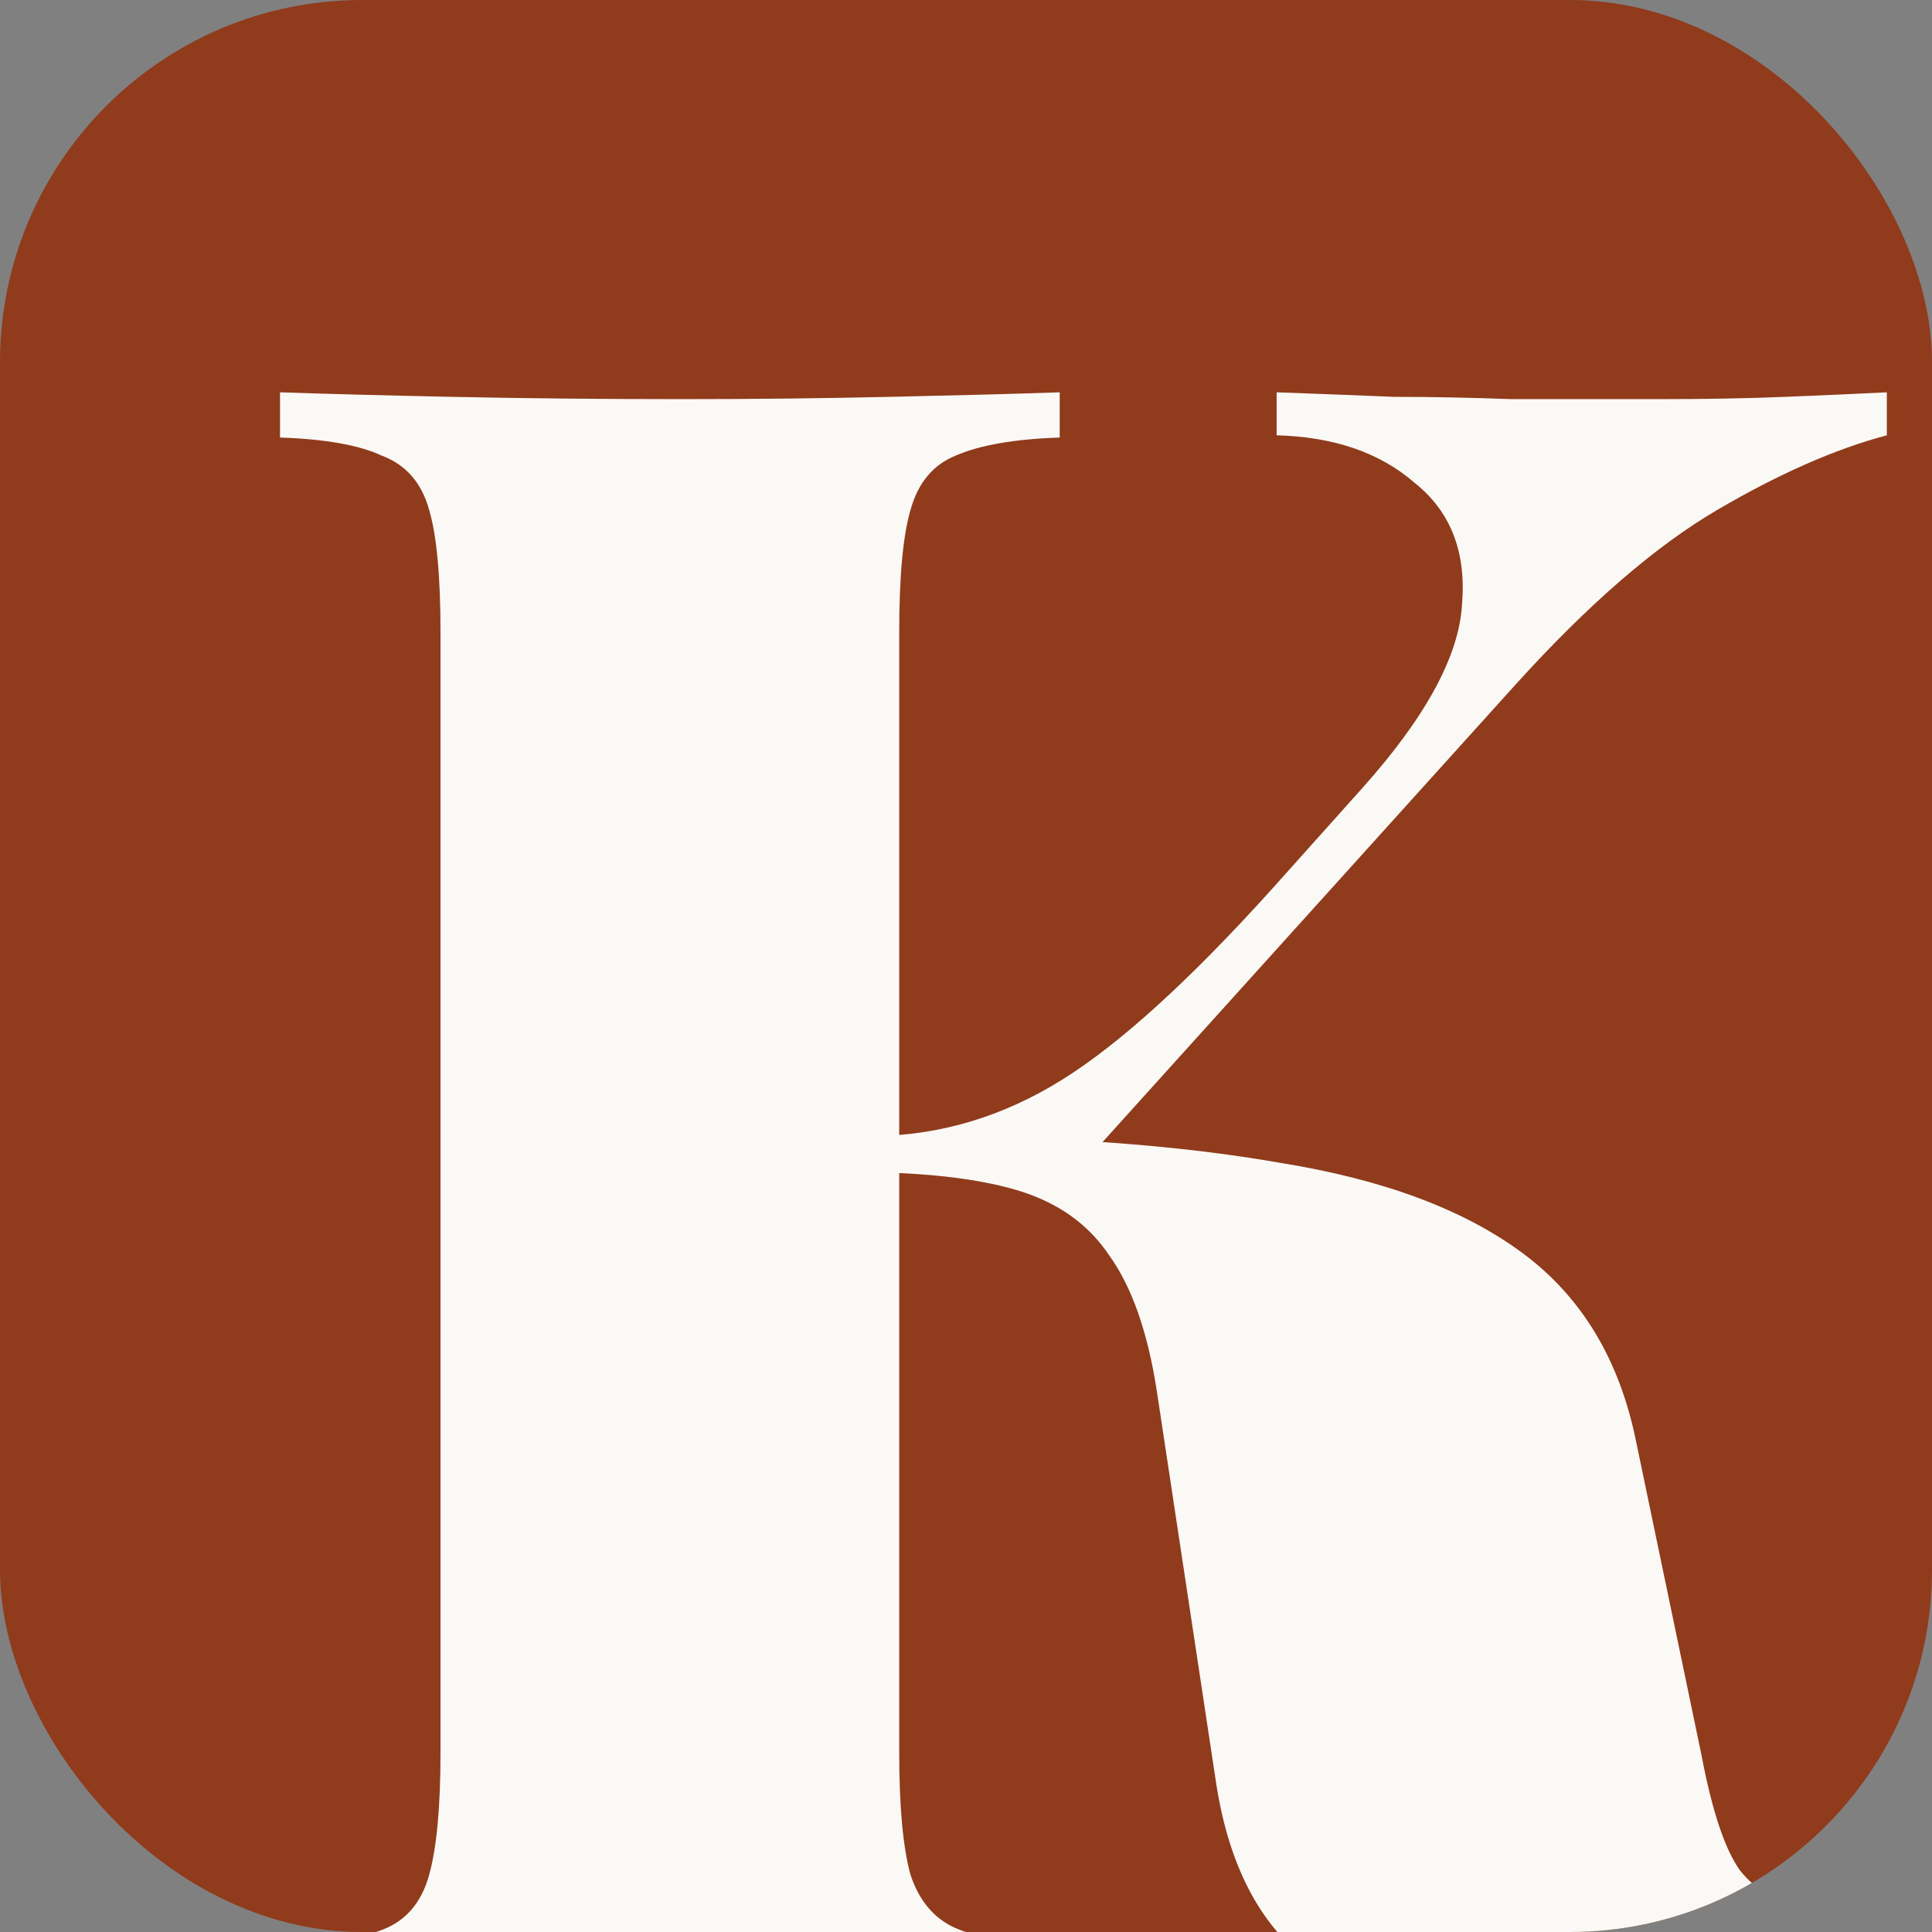 <?xml version="1.0" encoding="UTF-8"?> <svg xmlns="http://www.w3.org/2000/svg" width="32" height="32" viewBox="0 0 32 32" fill="none"><rect x="0" y="0" width="32" height="32" fill="#808080" stroke="none"/><g clip-path="url(#clip0_23_276)"><rect width="32" height="32" rx="6" fill="#903B1C"></rect><path d="M17.552 6.498V7.247C16.803 7.272 16.229 7.372 15.83 7.546C15.456 7.696 15.206 7.996 15.081 8.445C14.957 8.869 14.894 9.543 14.894 10.466V29.032C14.894 29.931 14.957 30.604 15.081 31.054C15.231 31.503 15.493 31.802 15.867 31.952C16.242 32.102 16.803 32.202 17.552 32.251V33C16.828 32.95 15.892 32.925 14.745 32.925C13.621 32.9 12.474 32.888 11.301 32.888C9.953 32.888 8.681 32.9 7.483 32.925C6.31 32.925 5.362 32.95 4.638 33V32.251C5.412 32.202 5.985 32.102 6.36 31.952C6.734 31.802 6.984 31.503 7.108 31.054C7.233 30.604 7.296 29.931 7.296 29.032V10.466C7.296 9.543 7.233 8.869 7.108 8.445C6.984 7.996 6.722 7.696 6.322 7.546C5.948 7.372 5.387 7.272 4.638 7.247V6.498C5.362 6.523 6.31 6.548 7.483 6.573C8.681 6.598 9.953 6.611 11.301 6.611C12.474 6.611 13.621 6.598 14.745 6.573C15.892 6.548 16.828 6.523 17.552 6.498ZM15.007 18.813C17.452 18.813 19.523 18.963 21.22 19.263C22.917 19.537 24.252 20.036 25.225 20.76C26.198 21.483 26.822 22.519 27.097 23.867L28.182 29.07C28.357 29.993 28.569 30.629 28.819 30.979C29.093 31.328 29.455 31.503 29.904 31.503C30.129 31.503 30.328 31.465 30.503 31.39C30.678 31.316 30.852 31.191 31.027 31.016L31.514 31.503C30.74 32.276 29.892 32.8 28.968 33.075C28.07 33.374 27.047 33.524 25.899 33.524C24.227 33.524 22.904 33.237 21.931 32.663C20.958 32.064 20.359 31.004 20.135 29.481L19.161 23.043C19.012 22.07 18.75 21.321 18.375 20.797C18.026 20.273 17.514 19.911 16.841 19.712C16.167 19.512 15.256 19.412 14.108 19.412H13.771V18.813H15.007ZM14.67 19.412V18.813C15.768 18.764 16.803 18.414 17.776 17.765C18.75 17.116 19.922 16.018 21.295 14.471L22.568 13.049C23.616 11.876 24.165 10.865 24.215 10.017C24.29 9.144 24.027 8.47 23.429 7.996C22.855 7.497 22.093 7.235 21.145 7.21V6.498C21.844 6.523 22.493 6.548 23.092 6.573C23.716 6.573 24.364 6.586 25.038 6.611C25.737 6.611 26.548 6.611 27.471 6.611C28.27 6.611 28.968 6.598 29.567 6.573C30.191 6.548 30.753 6.523 31.252 6.498V7.21C30.403 7.434 29.468 7.846 28.444 8.445C27.421 9.044 26.311 10.005 25.113 11.327L17.814 19.412H14.67Z" fill="#FAF9F6"></path></g><defs><clipPath id="clip0_23_276"><rect width="32" height="32" rx="6" fill="white"></rect></clipPath></defs></svg> 